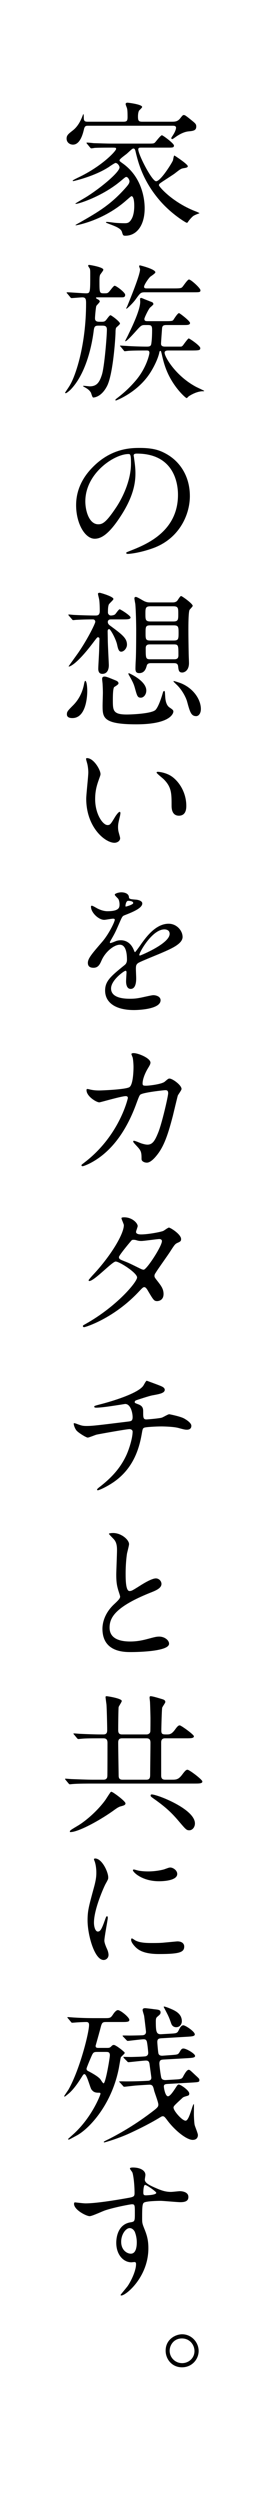 <svg width="79" height="739" viewBox="0 0 79 739" fill="none" xmlns="http://www.w3.org/2000/svg">
<rect width="79" height="739" fill="white"/>
<path d="M53.892 690.008C56.708 690.008 58.776 692.428 58.776 694.936C58.776 697.4 56.796 699.776 53.848 699.776C50.856 699.776 49.008 697.356 49.008 694.848C49.008 691.504 51.912 690.008 53.892 690.008ZM53.804 691.24C51.472 691.24 50.196 693.176 50.196 694.892C50.196 696.872 51.824 698.544 53.892 698.544C55.828 698.544 57.544 697.048 57.544 694.98C57.544 693.22 56.224 691.24 53.804 691.24Z" fill="black"/>
<path d="M22.124 651.008C22.564 651.052 24.676 651.316 25.292 651.316C28.328 651.316 34.048 650.392 37.26 649.82C39.548 649.424 39.812 649.38 39.812 648.236C39.812 646.08 39.548 643.396 39.196 642.252C39.152 642.032 38.448 641.24 38.448 641.02C38.448 640.712 39.108 640.712 39.372 640.712C41.308 640.712 43.024 641.504 43.024 642.912C43.024 643.132 42.848 644.056 42.848 644.276C42.848 645.288 44.124 645.948 46.72 647.048C47.82 647.488 48.964 647.928 50.592 647.928C51.032 647.928 52.88 647.708 53.232 647.708C53.804 647.708 55.74 647.884 55.74 649.424C55.74 650.568 54.904 650.964 53.364 650.964C52.44 650.964 48.348 650.568 47.512 650.568C46.456 650.568 43.596 650.656 42.76 651.008C42.144 651.272 42.056 651.888 42.056 655.76C42.056 656.992 42.1 657.3 42.628 658.62C43.376 660.468 43.904 661.964 43.904 664.56C43.904 673.096 37.26 678.552 35.896 678.552C35.808 678.552 35.676 678.508 35.676 678.376C35.676 678.288 37.48 676.176 37.788 675.736C38.932 674.02 40.252 671.16 40.252 669.268C40.252 669.136 40.252 668.652 39.812 668.652C39.68 668.652 39.02 668.74 38.888 668.74C36.512 668.74 34.4 666.496 34.4 662.976C34.4 662.404 34.4 657.564 38.668 656.904C39.9 656.728 39.9 656.464 39.9 654.22C39.9 651.844 39.9 651.58 39.02 651.58C38.58 651.58 34.092 652.416 31.232 653.34C30.484 653.56 27.272 655.1 26.524 655.1C25.556 655.1 21.904 653.252 21.904 651.448C21.904 651.272 21.992 651.052 22.124 651.008ZM42.892 645.86C42.584 645.948 42.408 646.96 42.408 648.104C42.408 648.808 42.584 648.94 43.2 648.94C43.376 648.94 46.236 648.852 46.236 648.192C46.236 647.84 43.288 645.772 42.892 645.86ZM39.9 659.764C39.768 659.456 39.24 658.62 38.36 658.62C37.26 658.62 35.852 660.424 35.852 662.668C35.852 665.132 37.568 666.188 38.712 666.188C40.428 666.188 40.472 663.548 40.472 662.844C40.472 661.26 40.032 660.116 39.9 659.764Z" fill="black"/>
<path d="M20.98 597.66L20.144 596.648C19.968 596.428 19.924 596.428 19.924 596.34C19.924 596.296 20.012 596.252 20.1 596.252C20.408 596.252 21.772 596.384 22.036 596.384C24.192 596.516 25.996 596.56 28.064 596.56H30.88C32.552 596.56 32.728 596.56 33.476 595.416C33.564 595.284 34.268 594.184 34.884 594.184C35.632 594.184 38.272 596.296 38.272 597.088C38.272 597.704 37.48 597.704 35.94 597.704H31.452C30.44 597.704 30.176 597.792 29.824 599.156C29.516 600.388 28.768 603.028 28.284 604.744C28.284 605.36 28.768 605.36 29.12 605.36H31.628C32.2 605.36 32.464 605.36 32.86 604.964C33.212 604.612 33.344 604.48 33.696 604.48C34.268 604.48 36.908 606.548 36.908 606.812C36.908 607.12 35.852 607.912 35.764 608.132C35.632 608.484 35.236 611.08 35.104 611.652C32.992 621.992 26.656 629.032 22.828 631.188C22.388 631.408 20.54 632.464 20.364 632.464C20.232 632.464 20.144 632.376 20.144 632.288C20.144 632.244 21.904 630.704 22.212 630.396C27.404 625.424 29.736 619.176 29.736 618.912C29.736 618.692 29.56 618.604 29.428 618.604C28.46 618.604 27.756 618.604 27.052 617.636C26.612 616.976 25.688 613.104 24.984 613.104C24.72 613.104 24.544 613.368 24.192 613.94C23.312 615.348 21.772 617.724 20.1 619.044C20.012 619.132 19.22 619.748 19.176 619.748C19.088 619.748 19 619.748 19 619.616C19 619.484 20.188 617.856 20.364 617.504C23.708 611.432 26.348 600.784 26.348 598.584C26.348 598.276 26.304 597.704 25.6 597.704C24.72 597.704 22.96 597.792 21.992 597.88C21.904 597.88 21.464 597.924 21.376 597.924C21.2 597.924 21.112 597.836 20.98 597.66ZM31.408 606.548H28.856C27.888 606.548 27.624 606.592 27.184 607.56C26.92 608.132 25.6 611.212 25.6 611.52C25.6 611.872 25.776 612.092 26.304 612.312C27.008 612.708 28.724 613.588 29.604 614.512C29.78 614.688 30.396 615.832 30.66 615.832C31.232 615.832 32.508 608.352 32.508 607.516C32.508 606.548 31.892 606.548 31.408 606.548ZM48.92 594.184C48.876 594.096 48.436 593.26 48.436 593.26C48.436 593.172 48.48 593.128 48.568 593.128C48.832 593.128 49.756 593.48 50.504 593.788C51.824 594.36 53.804 595.24 53.804 597.484C53.804 598.364 53.188 599.244 52.132 599.244C51.252 599.244 50.856 598.628 50.724 598.32C50.02 596.34 49.932 596.12 48.92 594.184ZM56.664 615.612L49.624 616.008C49.096 616.052 48.48 616.052 48.48 616.756C48.48 617.152 48.876 619.66 49.712 619.66C50.328 619.66 51.34 618.12 51.912 617.24C52.528 616.272 52.616 616.184 52.924 616.184C53.408 616.184 56.004 617.9 56.004 618.868C56.004 619.352 55.696 619.484 55.3 619.572C54.728 619.748 54.332 619.836 54.068 620.056C51.648 622.3 51.34 622.564 51.34 623.004C51.34 623.972 53.892 626.876 54.904 626.876C55.564 626.876 56.136 625.292 56.884 622.916C57.016 622.564 57.192 621.904 57.368 621.992C57.412 622.036 57.368 624.5 57.368 624.984C57.368 625.688 57.456 627.448 57.588 628.108C57.676 628.548 58.556 630.616 58.556 631.1C58.556 632.024 57.984 632.552 57.016 632.552C55.124 632.552 51.516 629.56 49.36 626.568C48.876 625.952 48.612 625.556 48.172 625.556C47.864 625.556 47.556 625.776 47.336 625.908C44.608 627.58 41.704 629.032 38.8 630.396C35.192 632.112 31.012 633.3 30.88 633.3C30.836 633.3 30.704 633.3 30.704 633.124C30.704 633.036 31.76 632.508 31.98 632.42C36.16 630.308 40.164 627.844 43.904 625.072C46.632 623.048 46.852 622.828 46.852 622.08C46.852 621.464 45.796 618.692 45.62 618.032C45.356 616.888 45.224 616.228 44.256 616.228C43.992 616.228 41.88 616.36 40.032 616.492C39.548 616.536 36.996 616.844 36.776 616.844C36.6 616.844 36.512 616.756 36.38 616.58L35.5 615.612C35.28 615.392 35.192 615.348 35.324 615.26C35.412 615.216 36.952 615.26 37.26 615.26C39.856 615.26 42.188 615.172 43.64 615.084C43.948 615.084 44.784 615.04 44.784 614.16C44.784 614.028 44.344 610.86 44.256 610.244C44.168 609.452 43.904 609.1 43.2 609.1C42.364 609.1 38.36 609.584 38.008 609.584C37.832 609.584 37.744 609.496 37.612 609.32L36.688 608.396C36.556 608.176 36.38 608.044 36.6 608C36.6 608 38.404 608.044 38.712 608.044C38.888 608.044 42.804 607.956 43.156 607.824C43.42 607.736 43.86 607.516 43.86 606.812C43.86 606.636 43.596 603.688 43.376 603.292C43.156 602.808 42.76 602.808 42.496 602.808C41.748 602.808 38.14 603.292 37.788 603.292C37.612 603.292 37.568 603.204 37.392 603.028L36.468 602.06C36.336 601.884 36.16 601.752 36.336 601.708C36.424 601.664 37.964 601.708 38.272 601.708C38.976 601.708 41.352 601.664 42.188 601.62C42.716 601.576 43.2 601.312 43.2 600.608C43.2 600.476 42.672 595.944 42.628 595.812C42.54 595.504 42.188 594.36 42.188 594.184C42.188 593.876 42.364 593.612 42.936 593.612C43.244 593.612 45.356 593.876 45.576 593.92C46.808 594.052 47.512 594.096 47.512 594.844C47.512 595.372 47.248 595.548 46.588 596.12C46.192 596.428 46.104 596.736 46.104 597.528C46.104 600.476 46.236 601.4 47.688 601.312L50.68 601.136C52.308 601.048 52.484 600.96 52.924 600.036C53.364 599.112 53.76 598.672 54.244 598.672C54.86 598.672 57.632 600.52 57.632 601.356C57.632 601.928 56.796 601.972 55.344 602.06L47.908 602.5C47.116 602.544 46.544 602.588 46.544 603.6C46.544 603.996 46.764 606.68 46.896 607.076C47.16 607.736 47.864 607.692 48.348 607.648L50.768 607.472C52.396 607.34 52.66 607.34 53.056 606.724C53.584 605.8 53.76 605.536 54.288 605.536C55.08 605.536 57.72 607.032 57.72 607.736C57.72 608.264 56.84 608.308 55.432 608.396L48.48 608.792C47.732 608.836 47.16 608.88 47.16 609.98C47.16 610.684 47.556 613.632 47.732 614.204C47.908 614.688 48.348 614.908 49.096 614.864L52.044 614.688C53.804 614.6 53.892 614.424 54.332 613.544C54.684 612.928 55.3 611.828 55.828 611.828C56.136 611.828 56.312 612.004 57.852 613.456C58.864 614.38 58.996 614.512 58.996 614.864C58.996 615.48 58.776 615.48 56.664 615.612Z" fill="black"/>
<path d="M27.8 568.328C27.8 569.648 28.24 570.968 28.944 570.968C29.692 570.968 30.088 570.264 31.056 567.536C31.32 566.788 31.452 566.436 31.672 566.436C31.892 566.436 31.892 566.876 31.892 566.964C31.892 567.448 30.88 572.596 30.88 573.652C30.88 574.4 31.496 575.72 31.584 575.94C31.892 576.556 32.112 577.304 32.112 577.876C32.112 578.756 31.408 579.372 30.66 579.372C27.932 579.372 25.908 571.892 25.908 567.668C25.908 564.852 26.26 563.576 27.756 558.076C28.504 555.392 28.504 554.292 28.504 553.5C28.504 552.092 28.24 550.904 28.064 550.376C28.02 550.244 27.8 549.716 27.8 549.584C27.8 549.452 27.976 549.364 28.152 549.364C30.176 549.364 32.024 553.368 32.024 554.952C32.024 555.436 32.024 555.48 31.188 556.976C30.704 557.9 27.8 564.368 27.8 568.328ZM50.592 552.048C51.384 552.18 52.44 552.928 52.44 553.94C52.44 556.096 47.556 556.096 47.028 556.096C42.056 556.096 39.328 553.412 39.328 552.84C39.328 552.752 39.372 552.62 39.636 552.62C39.768 552.62 40.296 552.796 40.868 552.928C41.88 553.148 43.068 553.192 43.86 553.192C46.016 553.192 48.084 552.752 48.7 552.532C50.02 552.048 50.152 552.004 50.592 552.048ZM52.484 573.872C54.156 573.872 54.508 574.84 54.508 575.368C54.508 577.084 53.188 577.612 47.028 577.612C42.716 577.612 41.088 576.512 40.164 575.632C39.944 575.412 38.8 574.268 38.8 573.432C38.8 573.344 38.8 572.992 39.02 572.992C39.196 572.992 39.9 573.52 40.076 573.608C41.352 574.268 43.156 574.356 44.784 574.356C45.928 574.356 47.512 574.356 48.612 574.224C49.228 574.18 52.308 573.872 52.484 573.872Z" fill="black"/>
<path d="M36.072 512.7H43.376C43.904 512.7 44.388 512.392 44.476 511.864C44.52 511.644 44.52 508.52 44.52 507.816C44.52 507.332 44.432 504.032 44.388 503.196C44.388 503.02 44.256 502.052 44.256 501.832C44.256 501.7 44.256 501.392 44.564 501.392C44.96 501.392 46.016 501.656 47.864 502.228C48.348 502.36 48.92 502.536 48.92 503.108C48.92 503.372 48.084 504.472 47.996 504.78C47.864 505.22 47.732 510.808 47.732 511.6C47.732 512.7 48.216 512.7 49.316 512.7C50.108 512.7 50.724 512.7 51.736 511.336C52.572 510.148 52.88 510.016 53.188 510.016C53.584 510.016 57.368 512.744 57.368 513.228C57.368 513.844 56.488 513.844 54.992 513.844H48.788C47.688 513.844 47.688 514.768 47.688 515.12V524.712C47.688 525.24 47.688 526.076 48.832 526.076H50.768C52.176 526.076 52.836 526.076 54.068 524.36C54.86 523.304 55.168 523.128 55.476 523.128C56.004 523.128 59.876 526.032 59.876 526.604C59.876 527.22 58.996 527.22 57.5 527.22H27.14C26.084 527.22 23.136 527.22 21.596 527.352C21.464 527.352 20.804 527.44 20.672 527.44C20.496 527.44 20.452 527.352 20.276 527.176L19.44 526.164C19.264 525.944 19.264 525.944 19.264 525.856C19.264 525.768 19.352 525.768 19.396 525.768C19.66 525.768 21.024 525.9 21.332 525.9C22.608 525.944 25.776 526.076 27.36 526.076H30.66C31.232 526.076 31.716 525.812 31.76 525.064C31.804 524.932 31.804 516.132 31.804 515.296C31.804 514.636 31.76 513.844 30.616 513.844H29.296C26.392 513.844 24.896 513.888 24.104 513.976C23.972 513.976 23.312 514.064 23.18 514.064C23.004 514.064 22.96 513.976 22.784 513.8L21.948 512.788C21.816 512.612 21.728 512.568 21.728 512.48C21.728 512.392 21.86 512.392 21.904 512.392C22.168 512.392 23.576 512.524 23.884 512.524C25.688 512.612 28.284 512.7 29.516 512.7H30.616C31.716 512.7 31.716 511.908 31.716 511.248C31.716 510.016 31.584 504.692 31.496 503.812C31.452 503.504 31.232 501.876 31.232 501.7C31.232 501.436 31.32 501.392 31.54 501.392C31.848 501.392 36.028 502.052 36.028 502.8C36.028 503.108 35.192 504.296 35.104 504.604C35.016 505.044 34.972 510.412 34.972 511.248C34.972 511.864 34.972 512.7 36.072 512.7ZM36.204 526.076H43.332C44.432 526.076 44.432 525.284 44.432 524.36C44.432 523.084 44.52 516.704 44.52 515.296C44.52 514.68 44.52 513.844 43.376 513.844H36.072C34.972 513.844 34.972 514.68 34.972 515.208C34.972 516.748 35.104 524.272 35.104 524.8C35.104 525.24 35.104 526.076 36.204 526.076ZM32.948 529.64C33.3 529.596 37.128 532.412 37.128 533.072C37.128 533.6 36.512 533.732 35.896 533.908C35.324 534.04 34.928 534.216 33.784 535.052C29.604 538.088 23.18 541.564 20.848 541.564C20.716 541.564 20.672 541.564 20.672 541.432C20.672 541.08 20.892 540.948 22.96 539.716C25.776 538.044 29.208 534.832 31.188 532.06C31.408 531.752 32.024 530.74 32.464 530.124C32.552 529.948 32.728 529.684 32.948 529.64ZM46.72 530.872C49.492 531.752 57.676 535.316 57.676 539.012C57.676 540.112 56.928 541.036 56.004 541.036C55.212 541.036 54.992 540.816 53.012 538.484C50.9 535.976 49.184 534.304 45.576 531.752C44.696 531.136 44.564 531.004 44.564 530.74C44.564 530.52 44.696 530.432 44.916 530.432C45.312 530.432 46.324 530.74 46.72 530.872Z" fill="black"/>
<path d="M30.309 481.444C30.309 480.212 30.661 477.176 33.653 474.316C34.973 473.084 35.545 472.512 35.545 471.94C35.545 471.808 35.237 470.796 35.149 470.576C34.621 468.904 34.401 467.892 34.401 465.428C34.401 464.416 34.621 459.312 34.621 458.168C34.621 455.968 34.005 455.308 33.301 454.604C32.377 453.636 32.245 453.504 32.245 453.372C32.245 453.196 33.301 453.152 33.433 453.152C35.941 453.152 38.185 455.176 38.185 456.452C38.185 456.848 37.657 458.828 37.569 459.268C37.393 460.5 37.173 462.524 37.173 465.076C37.173 466.748 37.173 470.312 38.317 470.312C38.933 470.312 39.197 470.136 41.573 468.64C42.057 468.332 44.829 466.572 46.105 466.572C47.117 466.572 47.777 467.452 47.777 468.2C47.777 469.52 45.973 470.224 44.389 470.84C33.917 475.064 32.421 478.276 32.421 481.136C32.421 484.128 34.973 485.228 38.537 485.228C40.737 485.228 42.497 484.788 43.817 484.436C45.797 483.908 46.281 483.776 47.117 483.776C48.613 483.776 50.021 484.788 50.021 485.888C50.021 488.132 41.045 488.352 38.713 488.352C36.689 488.352 30.309 488.352 30.309 481.444Z" fill="black"/>
<path d="M43.42 408.144C43.464 408.144 47.028 409.464 47.204 409.552C48.26 409.948 48.744 410.3 48.744 410.828C48.744 411.84 47.028 412.104 45.136 412.456C44.256 412.588 40.428 413.864 40.208 413.952C39.988 414.084 39.856 414.26 39.856 414.436C39.856 414.7 39.944 414.744 40.868 415.096C42.364 415.624 42.364 416.504 42.364 417.384C42.364 418.924 42.364 419.584 43.288 419.584C43.728 419.584 47.204 419.276 47.864 419.056C48.216 418.968 49.712 418.044 50.064 418.044C50.152 418.044 53.452 418.704 54.508 419.32C55.432 419.848 56.62 420.684 56.62 421.476C56.62 422.312 56.004 422.62 55.344 422.62C54.86 422.62 54.64 422.62 52.748 422.092C51.208 421.696 48.216 421.652 47.776 421.652C46.104 421.652 42.936 421.828 42.628 422.048C42.188 422.268 42.188 422.488 41.88 424.204C41.044 428.824 39.196 433.972 34.18 437.712C31.848 439.428 29.296 440.528 28.944 440.528C28.856 440.528 28.724 440.484 28.724 440.352C28.724 440.176 28.812 440.044 29.912 439.208C33.388 436.436 35.72 433.708 37.348 430.232C38.228 428.34 39.24 425.04 39.24 423.192C39.24 422.708 38.756 422.444 38.316 422.444C37.436 422.444 29.164 423.94 28.592 424.072C28.196 424.16 26.348 424.952 25.952 424.952C25.468 424.952 22.916 423.368 22.52 422.708C22.036 422.004 21.816 421.168 21.816 420.86C21.816 420.728 21.816 420.684 21.948 420.684C22.212 420.684 22.872 420.948 23.092 421.036C24.104 421.388 24.456 421.52 25.6 421.52C27.36 421.52 29.076 421.3 37.656 420.244C38.8 420.112 39.24 420.068 39.24 418.88C39.24 417.692 38.668 415.008 37.04 415.008C36.468 415.096 34.84 415.36 33.344 415.58C30.748 415.976 29.208 416.108 28.46 416.108C28.24 416.108 27.888 416.108 27.888 415.8C27.888 415.58 28.064 415.536 29.912 415.052C30.792 414.832 40.296 412.324 42.32 409.728C42.54 409.464 43.156 408.144 43.42 408.144Z" fill="black"/>
<path d="M24.544 391.912C24.588 391.736 24.676 391.736 25.512 391.252C34.532 386.148 40.56 378.976 40.56 377.612C40.56 376.248 35.324 372.904 34.224 372.904C33.212 372.904 27.888 378.668 26.436 378.668C26.26 378.668 26.216 378.536 26.216 378.448C26.216 378.272 27.58 376.776 27.8 376.556C33.036 370.88 36.644 364.676 36.644 362.168C36.644 361.816 35.94 360.408 35.94 360.1C35.94 359.836 36.512 359.836 36.776 359.836C39.108 359.836 40.736 361.552 40.736 362.432C40.736 362.696 40.252 363.884 40.252 364.148C40.252 364.808 41.176 364.896 41.748 364.896C43.86 364.896 47.732 364.148 48.348 363.84C48.612 363.708 49.712 362.872 49.976 362.872C50.416 362.872 53.584 364.852 53.584 366.26C53.584 366.92 53.276 367.052 52.484 367.404C51.824 367.712 51.648 367.932 50.328 370C49.712 370.968 46.72 375.148 46.192 376.028C45.796 376.644 45.708 376.776 45.708 377.128C45.708 377.524 45.752 377.612 46.544 378.624C47.6 379.988 48.392 380.956 48.392 382.496C48.392 384.52 46.72 384.608 46.5 384.608C45.576 384.608 45.4 384.3 43.728 381.484C43.64 381.308 43.156 380.472 42.716 380.472C42.32 380.472 42.056 380.78 41.176 381.704C33.696 389.756 25.248 392.308 24.94 392.308C24.852 392.308 24.456 392.308 24.544 391.912ZM42.54 375.324C43.508 375.148 47.908 368.372 47.908 366.876C47.908 366.392 47.468 366.26 47.16 366.26C46.5 366.26 42.628 366.832 41.836 366.832C41.264 366.832 40.956 366.788 40.516 366.656C40.076 366.524 39.9 366.48 39.46 366.48C39.328 366.48 39.108 366.48 38.932 366.656C38.888 366.656 35.192 371.056 35.192 371.584C35.192 372.2 35.588 372.332 36.688 372.772C38.052 373.3 38.404 373.476 41.528 375.016C41.704 375.104 42.276 375.368 42.54 375.324Z" fill="black"/>
<path d="M43.288 320.932C44.123 320.932 47.864 320.492 48.743 319.744C49.712 318.908 49.843 318.82 50.151 318.82C51.032 318.82 53.715 320.756 53.715 321.9C53.715 322.252 52.748 323.528 52.615 323.836C52.528 324.056 51.383 328.852 51.163 329.776C49.843 334.836 48.7 338.532 46.587 341.26C46.103 341.876 44.696 343.68 43.464 343.68C42.627 343.68 41.88 343.24 41.88 342.624C41.88 340.688 41.791 340.204 40.648 338.972C39.547 337.784 39.416 337.652 39.416 337.388C39.416 337.212 39.547 337.212 39.636 337.212C40.032 337.212 41.66 337.96 42.011 338.048C42.627 338.224 43.156 338.356 43.639 338.356C45.179 338.356 45.883 337.08 46.807 334.792C47.907 332.108 49.755 324.056 49.755 323.176C49.755 322.252 49.272 322.252 48.876 322.252C48.611 322.252 42.319 322.912 41.528 323.572C41.219 323.792 40.911 324.716 40.428 325.992C38.888 330.26 35.983 336.772 30.616 341.216C27.668 343.68 24.808 344.736 24.412 344.736C24.279 344.736 24.104 344.648 24.104 344.472C24.104 344.296 24.192 344.252 24.983 343.636C35.367 335.716 37.831 324.672 37.831 324.584C37.831 324.188 37.611 324.012 37.215 324.012C35.94 324.012 29.692 325.86 29.384 325.86C28.547 325.86 25.599 324.1 25.599 322.252C25.599 322.076 25.599 321.9 25.863 321.9C26.04 321.9 26.128 321.944 26.919 322.12C27.843 322.296 28.459 322.34 29.427 322.34C30.087 322.34 36.819 322.076 38.184 321.416C39.371 320.888 39.504 316.664 39.504 315.388C39.504 314.772 39.416 313.188 39.239 312.572C39.196 312.44 38.888 311.736 38.888 311.604C38.888 311.296 39.371 311.296 39.547 311.296C40.911 311.296 44.52 312.792 44.52 314.112C44.52 314.464 44.343 314.86 43.772 315.784C43.023 317.016 42.188 318.908 42.188 320.272C42.188 320.932 42.495 320.932 43.288 320.932Z" fill="black"/>
<path d="M27.668 286.076C26.832 286.076 25.996 285.812 25.996 284.624C25.996 283.304 27.228 281.896 30.22 278.42C32.2 276.132 33.96 272.48 33.96 271.864C33.96 271.6 33.652 271.556 33.476 271.556C33.036 271.556 31.232 271.908 30.836 271.908C29.164 271.908 26.92 269.752 26.92 268.036C26.92 267.904 26.92 267.728 27.184 267.728C27.448 267.728 28.592 268.432 28.856 268.564C29.384 268.828 30.572 269.356 31.76 269.356C35.368 269.356 35.368 268.168 35.368 267.288C35.368 267.024 35.324 266.32 35.016 265.748C34.884 265.528 33.96 264.736 33.96 264.472C33.96 264.12 35.104 263.768 35.896 263.768C36.952 263.768 38.052 264.164 38.14 265.132C38.184 265.704 38.36 265.792 40.12 265.924C40.428 265.924 42.1 266.144 42.1 267.068C42.1 268.52 38.888 269.752 36.864 270.544C36.204 270.808 36.16 270.896 35.192 273.14C34.136 275.56 33.96 275.912 32.816 277.892C32.596 278.288 32.508 278.42 32.508 278.596C32.508 278.684 32.552 278.772 32.684 278.772C32.816 278.772 33.652 278.464 34.048 278.288C34.532 278.068 35.104 277.936 35.764 277.936C36.336 277.936 38.36 278.024 39.504 280.62C39.812 281.368 39.856 281.456 39.944 281.456C40.076 281.456 41.528 279.432 41.748 279.08C43.2 277.056 46.06 273.052 49.888 273.052C52.308 273.052 54.024 275.12 54.024 276.968C54.024 279.036 50.548 280.488 47.82 281.676C46.72 282.16 41.748 284.14 40.956 284.624C40.252 285.064 40.208 285.548 40.208 286.472C40.208 286.868 40.296 288.716 40.296 289.112C40.296 289.816 40.296 292.324 38.668 292.324C37.48 292.324 37.304 290.872 37.304 290.08C37.304 289.64 37.436 287.528 37.436 287.484C37.436 287.308 37.436 286.956 37.128 286.956C36.776 286.956 32.86 289.684 32.86 292.192C32.86 295.228 37.26 295.228 38.536 295.228C39.636 295.228 40.472 295.14 41.352 294.964C41.968 294.876 44.784 294.172 45.356 294.172C46.28 294.172 47.512 294.612 47.512 295.668C47.512 298.396 40.692 298.572 39.636 298.572C34.048 298.572 31.1 296.284 31.1 292.808C31.1 289.992 32.772 288.584 36.908 285.24C37.348 284.888 37.568 284.36 37.568 283.7C37.568 281.72 37.216 279.256 35.456 279.256C33.784 279.256 31.188 281.28 30.044 283.92C29.56 285.02 29.076 286.076 27.668 286.076ZM37.128 267.684C37.128 267.86 37.128 267.992 37.216 267.992C37.304 267.992 39.416 267.42 39.416 266.936C39.416 266.364 38.316 266.276 37.92 266.276C37.304 266.276 37.128 267.508 37.128 267.684ZM48.656 274.724C45.004 274.724 41.22 281.544 41.22 282.248C41.22 282.336 41.264 282.468 41.396 282.468C41.528 282.468 50.196 278.948 50.196 276.044C50.196 274.944 49.228 274.724 48.656 274.724Z" fill="black"/>
<path d="M25.733 224.092C27.757 224.092 29.737 227.612 29.737 228.8C29.737 229.152 29.649 229.284 29.209 230.56C28.593 232.276 28.153 233.904 28.153 236.236C28.153 240.68 30.441 243.892 31.805 243.892C32.553 243.892 32.729 243.672 34.049 241.472C34.313 241.032 35.061 239.976 35.413 239.976C35.545 239.976 35.633 240.152 35.633 240.328C35.633 240.504 35.545 241.076 35.501 241.208C35.017 243.232 34.929 243.628 34.929 244.552C34.929 245.3 35.061 245.872 35.193 246.312C35.325 246.796 35.545 247.544 35.545 247.764C35.545 248.644 34.621 249.128 33.873 249.128C31.057 249.128 25.513 244.508 25.513 236.104C25.513 234.872 26.129 229.46 26.129 228.316C26.129 227.436 25.953 226.248 25.821 225.764C25.513 224.664 25.469 224.532 25.469 224.268C25.469 224.136 25.645 224.092 25.733 224.092ZM46.721 228.14C46.765 228.14 49.317 228.272 51.209 229.812C53.453 231.616 55.125 234.74 55.125 238.216C55.125 239.052 55.037 241.12 52.925 241.12C50.769 241.12 50.769 238.744 50.769 238.172C50.769 234.52 50.769 232.672 48.437 230.34C48.085 229.988 46.325 228.624 46.325 228.36C46.325 228.228 46.501 228.14 46.721 228.14Z" fill="black"/>
<path d="M51.385 196.028H44.653C44.345 196.028 43.597 196.028 43.421 196.776C43.201 197.524 42.849 198.976 41.177 198.976C40.341 198.976 40.077 198.536 40.077 197.656C40.077 197.128 40.121 195.852 40.165 195.192C40.297 193.124 40.297 186.656 40.297 186.304C40.297 184.368 40.209 180.408 40.033 178.516C39.989 178.296 39.769 177.152 39.769 176.888C39.769 176.712 39.813 176.448 40.209 176.448C40.605 176.448 42.321 177.548 42.717 177.724C43.509 178.076 43.949 178.076 44.389 178.076H51.121C51.385 178.076 51.913 178.076 52.397 177.636C52.573 177.46 53.277 176.184 53.585 176.184C53.849 176.184 57.017 178.428 57.017 179.088C57.017 179.308 56.225 180.056 56.093 180.276C55.741 180.848 55.741 185.028 55.741 185.996C55.741 188.416 55.785 190.88 55.829 193.3C55.829 193.696 55.917 195.544 55.917 195.984C55.917 198.316 54.465 198.8 53.937 198.8C52.925 198.8 52.837 198.184 52.705 196.996C52.617 196.028 51.913 196.028 51.385 196.028ZM51.429 184.852H44.433C43.069 184.852 43.069 185.336 43.069 187.096C43.069 188.856 43.069 189.34 44.433 189.34H51.429C52.793 189.34 52.837 188.856 52.837 187.096C52.837 185.336 52.793 184.852 51.429 184.852ZM51.341 179.22H44.477C43.025 179.22 43.025 179.836 43.025 181.464C43.025 183.092 43.025 183.708 44.477 183.708H51.341C52.749 183.708 52.749 183.092 52.749 181.464C52.749 179.836 52.749 179.22 51.341 179.22ZM51.473 190.484H44.433C43.905 190.484 43.113 190.484 43.113 191.584C43.113 194.532 43.113 194.884 44.433 194.884H51.473C52.001 194.884 52.793 194.884 52.793 193.74C52.793 190.836 52.793 190.484 51.473 190.484ZM36.249 183.092H32.773C31.981 183.092 31.893 183.664 31.893 183.84C31.893 184.06 31.981 184.5 32.465 184.852C36.161 187.58 37.569 188.636 37.569 190.572C37.569 191.584 36.689 192.64 35.853 192.64C35.193 192.64 34.929 191.892 34.665 190.616C34.313 188.9 32.685 185.952 32.289 185.952C32.157 185.952 31.849 186.084 31.849 186.568C31.849 186.964 31.893 188.812 31.893 189.208C31.893 190.396 32.201 196.16 32.201 196.6C32.201 196.996 32.201 199.196 30.265 199.196C29.077 199.196 29.077 198.008 29.077 197.656C29.077 196.82 29.341 192.816 29.341 191.892C29.341 191.452 29.429 189.252 29.429 188.768C29.429 188.548 29.209 188.372 28.989 188.372C28.769 188.372 28.681 188.504 27.933 189.472C22.389 196.908 20.453 197.04 20.365 197.04C20.321 197.04 20.321 196.996 20.321 196.952C20.321 196.864 22.873 193.388 23.313 192.728C26.085 188.636 28.197 184.28 28.197 183.796C28.197 183.444 27.933 183.092 27.537 183.092C24.457 183.092 22.873 183.224 22.609 183.224C22.477 183.224 21.817 183.312 21.641 183.312C21.509 183.312 21.421 183.224 21.289 183.048L20.409 182.036C20.233 181.816 20.233 181.816 20.233 181.728C20.233 181.64 20.321 181.64 20.409 181.64C20.629 181.64 21.729 181.772 21.993 181.772C23.665 181.86 26.525 181.948 28.197 181.948C28.769 181.948 29.517 181.948 29.517 180.628C29.517 179.572 29.473 177.988 29.341 177.196C29.297 176.932 28.989 175.788 28.989 175.524C28.989 175.26 29.341 175.216 29.517 175.216C29.649 175.216 33.565 176.316 33.565 177.064C33.565 177.372 32.245 178.428 32.157 178.78C32.025 179.264 31.937 179.616 31.937 181.068C31.937 181.464 32.289 181.948 32.817 181.948C32.949 181.948 33.697 181.904 34.049 181.596C34.269 181.42 35.105 180.1 35.413 180.1C35.633 180.1 38.625 181.948 38.625 182.52C38.625 183.092 37.745 183.092 36.249 183.092ZM32.157 200.296C32.377 200.384 34.357 201.176 34.401 201.22C34.753 201.352 35.061 201.66 35.061 201.968C35.061 202.276 34.665 202.54 33.829 203.068C33.389 203.332 33.389 206.104 33.389 206.896C33.389 209.976 33.389 211.208 37.481 211.208C39.109 211.208 44.917 210.944 46.017 209.844C46.809 209.008 47.601 206.72 48.041 205.268C48.217 204.652 48.305 204.256 48.569 204.256C48.789 204.256 48.789 204.432 48.877 205.84C48.921 206.632 49.053 208.348 50.109 209.096C51.033 209.712 51.297 209.932 51.297 210.328C51.297 210.812 50.549 214.112 40.297 214.112C30.353 214.112 30.353 212.044 30.353 208.48C30.353 207.908 30.441 205.312 30.441 204.784C30.441 203.948 30.397 203.068 30.353 202.188C30.353 201.968 30.221 201 30.221 200.78C30.221 200.472 30.221 199.988 30.925 199.988C31.233 199.988 31.497 200.076 32.157 200.296ZM25.821 204.212C25.821 205.312 25.645 212.264 21.421 212.264C20.761 212.264 19.793 212.132 19.793 211.164C19.793 210.372 19.969 210.152 21.773 208.348C22.477 207.6 24.105 205.796 24.809 202.496C24.941 201.792 25.073 201.264 25.205 201.264C25.733 201.264 25.821 203.64 25.821 204.212ZM59.437 209.58C59.437 210.988 58.689 211.692 58.073 211.692C56.577 211.692 56.225 210.592 55.345 207.336C55.081 206.368 53.981 203.948 52.089 202.232C52.001 202.144 51.341 201.528 51.341 201.44C51.341 201.308 51.385 201.308 51.429 201.308C51.561 201.308 52.837 201.704 53.541 201.968C57.413 203.552 59.437 206.94 59.437 209.58ZM43.289 204.124C43.289 205.268 42.541 206.236 41.661 206.236C40.693 206.236 40.561 205.708 39.945 203.508C39.593 202.188 39.241 201.484 38.273 199.768C38.053 199.416 38.009 199.328 38.009 199.108C38.009 199.064 38.053 198.976 38.097 198.976C38.141 198.976 43.289 201.176 43.289 204.124Z" fill="black"/>
<path d="M40.471 134.08C39.592 134.08 39.547 134.432 39.547 134.696C39.547 134.828 39.636 135.004 39.636 135.18C39.812 136.588 40.075 137.996 40.075 139.932C40.075 142.88 39.416 146.972 35.544 152.824C32.023 158.192 29.779 159.248 28.02 159.248C25.116 159.248 22.52 154.716 22.52 149.348C22.52 147.016 23.003 142.572 27.404 138.128C32.992 132.408 38.888 132.408 41.44 132.408C45.444 132.408 47.291 133.2 48.523 133.816C53.276 136.148 56.179 140.856 56.179 146.62C56.179 152.34 52.88 159.38 45.092 162.108C41.352 163.428 38.447 163.736 37.788 163.736C37.611 163.736 37.347 163.692 37.347 163.428C37.347 163.296 37.435 163.252 38.535 162.812C43.111 161.008 52.66 157.224 52.66 146.268C52.66 144.552 52.483 134.08 40.471 134.08ZM38.008 134.212C33.828 134.212 25.247 139.888 25.247 148.204C25.247 151.064 26.392 154.98 29.076 154.98C30.352 154.98 31.407 154.452 34.444 149.876C36.776 146.312 38.755 141.428 38.755 137.072C38.755 134.432 38.58 134.212 38.008 134.212Z" fill="black"/>
<path d="M56.136 103.604H49.8C49.492 103.604 48.7 103.604 48.7 104.264C48.7 105.496 52 111.172 58.072 114.384C58.424 114.56 60.404 115.484 60.404 115.528C60.404 115.66 60.316 115.66 59.876 115.66C59.744 115.66 58.116 115.66 55.828 117.156C55.74 117.244 55.344 117.684 55.212 117.684C55.036 117.684 53.144 116.1 51.34 113.372C49.096 109.984 48.392 107.036 47.864 104.704C47.644 103.824 47.644 103.736 47.468 103.736C47.248 103.736 47.16 103.956 47.16 104.088C46.764 106.156 45.18 109.28 43.772 111.172C40.032 116.276 34.4 118.388 34.312 118.388C34.224 118.388 34.136 118.344 34.136 118.256C34.136 118.124 34.268 118.036 34.268 117.992C35.808 116.804 37.832 115.22 40.12 112.536C43.332 108.796 44.212 104.748 44.212 104.308C44.212 103.648 43.772 103.604 43.464 103.604C42.144 103.604 39.592 103.604 38.184 103.692C38.052 103.692 37.04 103.824 36.952 103.824C36.776 103.824 36.688 103.736 36.556 103.516L35.72 102.504C35.544 102.328 35.5 102.284 35.5 102.24C35.5 102.152 35.588 102.152 35.676 102.152C35.896 102.152 36.996 102.24 37.26 102.24C38.976 102.372 41.836 102.46 43.508 102.46C44.344 102.46 44.696 102.284 44.784 101.492C44.96 100.304 45.004 98.676 45.004 97.488C45.004 96.212 44.652 96.08 43.728 96.08H42.76C41.836 96.08 41.616 96.3 39.9 98.236C39.504 98.676 37.524 100.876 37.128 100.876C37.04 100.876 37.04 100.832 37.04 100.788C37.04 100.7 37.92 99.072 38.052 98.72C39.548 95.684 41.484 91.372 41.484 89.216C41.484 89.084 41.44 88.468 41.44 88.336C41.44 88.116 41.616 88.072 41.88 88.072C42.804 88.468 44.476 89.128 45.092 89.348C45.136 89.392 45.4 89.7 45.4 89.876C45.4 90.096 44.52 90.8 44.344 90.976C43.816 91.636 42.716 93.924 42.716 94.276C42.716 94.936 43.2 94.936 43.684 94.936H49.36C50.944 94.936 51.032 94.804 51.252 94.628C51.472 94.32 52.528 92.56 52.968 92.56C53.188 92.56 56.224 94.892 56.224 95.464C56.224 96.08 55.476 96.08 54.376 96.08H49.448C48.612 96.08 48.04 96.08 47.952 97.048C47.908 97.62 47.644 101.228 47.644 101.58C47.644 102.196 47.996 102.46 48.832 102.46H53.496C53.716 102.46 53.892 102.372 54.156 102.064C54.42 101.712 55.608 100.04 55.828 100.04C56.092 100.04 59.26 102.196 59.26 102.9C59.26 103.604 58.82 103.604 56.136 103.604ZM29.34 95.112H30.044C30.572 95.112 30.968 95.112 31.364 94.628C31.584 94.408 32.376 93.176 32.684 93.176C32.948 93.176 35.5 95.068 35.5 95.64C35.5 95.86 34.928 96.344 34.532 96.696C34.356 96.872 34.18 97.004 34.18 98.368C34.136 100.216 33.432 110.688 31.672 114.12C30.088 117.2 28.064 117.508 27.58 117.508C27.316 117.508 27.008 116.32 26.92 116.1C26.48 115.352 25.952 114.956 25.072 114.472C24.984 114.428 24.588 114.208 24.588 114.164C24.588 114.076 24.676 114.032 24.764 114.032C24.808 114.032 26.436 114.208 26.524 114.208C28.636 114.208 29.428 113.02 30.132 110.82C30.88 108.576 31.628 99.424 31.628 97.4C31.628 96.344 30.968 96.256 30.22 96.256H29.076C27.932 96.256 27.844 96.696 27.668 98.236C27.404 100.128 26.04 109.94 20.804 115.264C20.672 115.396 19.704 116.232 19.484 116.232C19.352 116.232 19.264 116.188 19.264 116.056C19.264 116.012 20.584 114.12 20.76 113.724C22.3 111.128 25.468 102.152 25.468 89.612C25.468 88.424 25.336 87.896 24.368 87.896C23.928 87.896 21.508 88.116 21.156 88.116C20.98 88.116 20.892 87.984 20.76 87.808L19.924 86.796C19.792 86.664 19.704 86.576 19.704 86.488C19.704 86.444 19.836 86.4 19.88 86.4C20.76 86.4 24.632 86.708 25.424 86.708C26.7 86.708 26.7 86.488 26.7 81.164C26.7 80.152 26.7 79.8 26.568 79.404C26.48 79.272 26.084 78.7 26.084 78.568C26.084 78.348 26.216 78.304 26.392 78.304C26.568 78.304 30.572 78.964 30.572 79.712C30.572 79.976 30.22 80.372 29.824 80.944C29.56 81.252 29.428 81.56 29.428 83.012C29.428 86.576 29.428 86.708 30.748 86.708C31.628 86.708 31.804 86.708 32.2 86.312C32.508 86.048 33.564 84.464 33.916 84.464C34.4 84.464 37.04 86.444 37.04 87.148C37.04 87.896 36.468 87.896 36.028 87.896H28.768C28.592 87.896 28.416 87.896 28.416 88.028C28.416 88.204 28.504 88.248 29.076 88.556C29.164 88.6 29.516 88.82 29.516 89.128C29.516 89.392 28.592 90.228 28.504 90.448C28.328 90.888 28.108 93.704 28.108 94.012C28.108 94.54 28.196 95.112 29.34 95.112ZM43.42 85.256H51.56C53.364 85.256 53.628 85.168 53.936 84.86C54.244 84.552 55.476 82.616 55.916 82.616C56.488 82.616 59.304 85.168 59.304 85.784C59.304 86.4 59.084 86.4 57.06 86.4H42.848C41.616 86.4 41.484 86.62 40.12 88.512C39.196 89.788 37.568 91.24 37.48 91.24C37.436 91.24 37.348 91.24 37.348 91.152C37.348 91.064 37.524 90.756 37.568 90.712C38.492 88.424 41.44 81.296 41.44 79.624C41.44 79.448 41.176 78.876 41.176 78.744C41.176 78.612 41.22 78.436 41.396 78.436C41.44 78.436 45.972 79.536 45.972 80.504C45.972 80.812 44.652 81.648 44.432 81.824C43.684 82.616 42.628 84.244 42.628 84.772C42.628 85.256 43.112 85.256 43.42 85.256Z" fill="black"/>
<path d="M51.075 37.168H25.995C25.423 37.168 25.071 37.256 24.851 38.18C24.587 39.28 23.795 42.756 21.595 42.756C20.671 42.756 19.703 42.14 19.703 40.952C19.703 39.984 20.275 39.544 21.463 38.62C22.959 37.476 23.795 35.892 24.455 34.176C24.499 34 24.587 33.824 24.675 33.692C24.807 33.912 24.763 34.44 24.807 35.1C24.851 35.98 25.423 35.98 26.083 35.98H36.511C37.567 35.98 37.743 35.672 37.743 34.572C37.743 32.68 37.655 32.284 37.567 31.976C37.523 31.8 37.171 30.964 37.171 30.788C37.171 30.436 37.479 30.348 37.743 30.348C37.831 30.348 42.055 30.832 42.055 31.624C42.055 31.844 41.263 32.548 41.131 32.724C40.955 33.032 40.823 33.692 40.823 34.44C40.823 35.76 41.087 35.98 42.099 35.98H50.767C51.867 35.98 52.571 35.936 53.363 34.924C54.067 34 54.199 34 54.375 34C54.727 34 54.991 34.176 57.147 35.936C57.763 36.464 58.071 36.728 58.071 37.388C58.071 38.62 57.147 38.708 55.739 38.84C54.507 38.972 53.187 39.632 51.999 40.468C51.691 40.688 51.119 41.128 50.943 41.128C50.811 41.128 50.679 40.952 50.679 40.864C50.679 40.644 50.987 40.292 51.251 39.852C51.999 38.664 52.087 37.96 52.087 37.784C52.087 37.168 51.471 37.168 51.075 37.168ZM49.887 43.636H41.703C41.351 43.636 40.911 43.636 40.911 44.164C40.911 45.704 44.959 53.58 46.191 53.58C47.555 53.58 50.987 47.992 51.163 47.42C51.251 47.2 51.383 45.968 51.603 45.968C51.647 45.968 55.563 48.52 55.563 49.136C55.563 49.532 54.947 49.62 54.375 49.708C53.583 49.84 53.363 49.972 51.691 51.292C51.031 51.776 48.039 53.668 47.467 54.108C47.247 54.24 47.027 54.46 47.027 54.768C47.027 55.12 50.811 59.652 57.631 62.38C58.115 62.556 58.775 62.82 59.039 63.04C58.467 63.216 57.411 63.656 57.147 63.876C56.707 64.228 55.959 65.064 55.651 65.548C55.519 65.768 55.431 65.856 55.255 65.856C55.035 65.856 50.855 63.392 47.335 59.344C42.231 53.448 40.867 47.948 40.119 44.824C40.031 44.428 39.899 43.9 39.503 43.9C39.195 43.9 39.063 44.032 37.523 45.44C37.171 45.748 35.367 46.98 35.367 47.376C35.367 47.64 35.499 47.728 36.423 48.388C42.803 53.008 42.803 60.576 42.803 61.588C42.803 66.648 40.427 69.684 37.083 69.684C36.423 69.684 36.379 69.552 36.071 68.54C35.763 67.528 34.311 66.956 32.199 66.164C31.451 65.856 31.363 65.856 31.363 65.724C31.363 65.592 31.583 65.592 31.627 65.592C31.979 65.592 33.651 65.812 34.003 65.856C34.839 65.944 36.247 65.988 36.819 65.988C37.699 65.988 38.315 65.944 39.063 64.492C39.415 63.788 39.723 62.556 39.723 60.884C39.723 59.212 39.459 57.98 38.887 57.98C38.755 57.98 37.611 59.036 37.435 59.168C30.571 65.284 22.563 66.604 22.519 66.604C22.431 66.604 22.343 66.604 22.343 66.516C22.343 66.472 23.443 65.856 23.619 65.768C28.987 62.688 32.859 60.488 37.479 55.164C37.831 54.724 38.315 54.196 38.315 53.58C38.315 53.272 37.919 52.304 37.347 52.304C37.171 52.304 37.039 52.392 35.939 53.316C30.439 58.024 23.267 60.268 22.475 60.268C22.387 60.268 22.299 60.224 22.299 60.18C22.299 60.092 25.247 58.42 25.775 58.068C30.131 55.296 35.367 50.852 35.367 49.488C35.367 49.048 34.795 48.168 34.179 48.168C33.959 48.168 32.507 49.136 32.287 49.312C27.931 52.172 21.771 53.536 21.683 53.536C21.595 53.536 21.507 53.492 21.507 53.404C21.507 53.272 22.431 52.832 23.047 52.524C30.219 49.136 34.355 44.604 34.355 44.032C34.355 43.636 34.223 43.636 32.947 43.636C29.911 43.636 28.371 43.68 27.931 43.724C27.799 43.768 27.139 43.856 27.007 43.856C26.831 43.856 26.743 43.68 26.611 43.548L25.775 42.536C25.687 42.448 25.599 42.316 25.599 42.272C25.599 42.184 25.643 42.14 25.731 42.14C26.039 42.14 27.403 42.272 27.711 42.316C29.471 42.36 31.451 42.448 33.167 42.448H43.551C45.311 42.448 45.487 42.448 45.839 42.14C46.191 41.788 47.511 39.984 47.907 39.984C48.215 39.984 51.471 42.404 51.471 43.02C51.471 43.636 51.031 43.636 49.887 43.636Z" fill="black"/>
</svg>
